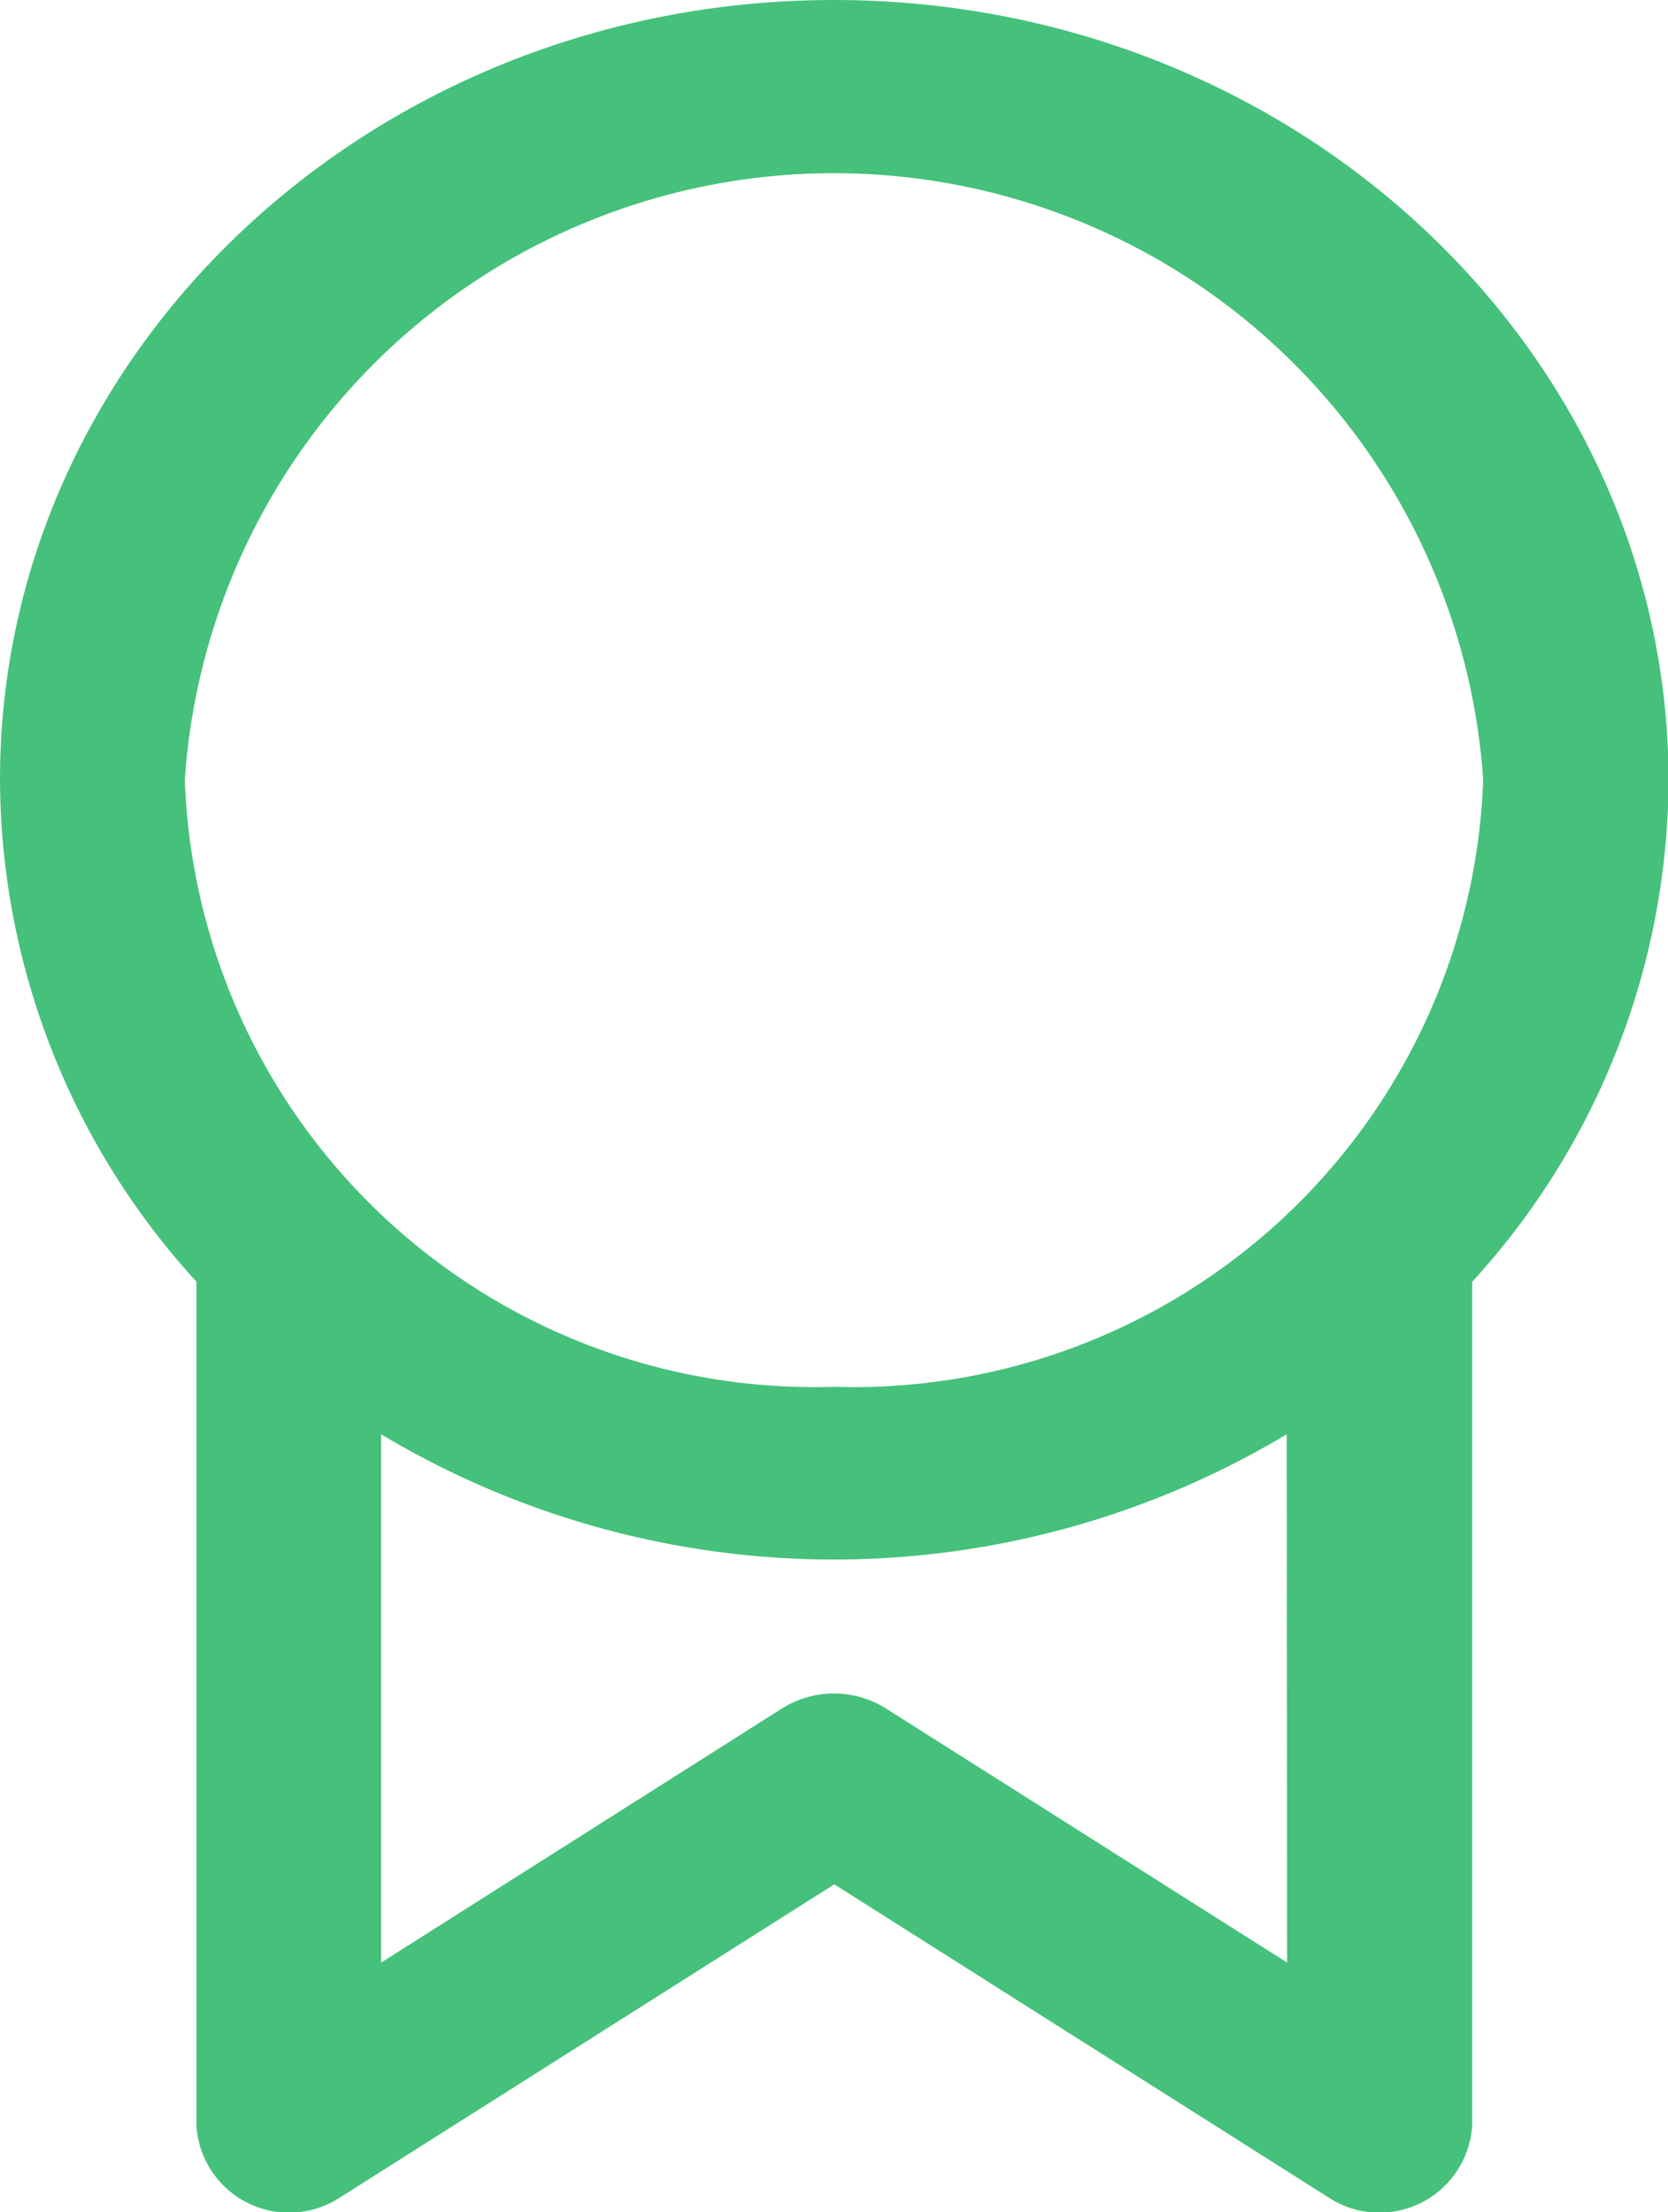<svg xmlns="http://www.w3.org/2000/svg" width="20.613" height="27.333" viewBox="0 0 20.613 27.333"><defs><style>.a{fill:#45c17b;}</style></defs><path class="a" d="M85.806,0C80.123,0,75.5,4.322,75.5,9.636a9.229,9.229,0,0,0,2.427,6.2V26.264a1.148,1.148,0,0,0,1.783.884l6.1-3.864,6.1,3.864a1.148,1.148,0,0,0,1.783-.884V15.839a9.229,9.229,0,0,0,2.427-6.2C96.113,4.322,91.489,0,85.806,0Zm5.6,24.251L86.447,21.11a1.208,1.208,0,0,0-1.282,0l-4.955,3.141V17.723a10.89,10.89,0,0,0,11.191,0Zm-5.6-7.115a7.783,7.783,0,0,1-8.022-7.5,8.041,8.041,0,0,1,16.045,0A7.783,7.783,0,0,1,85.806,17.136Z" transform="translate(-75.5 0)"/></svg>